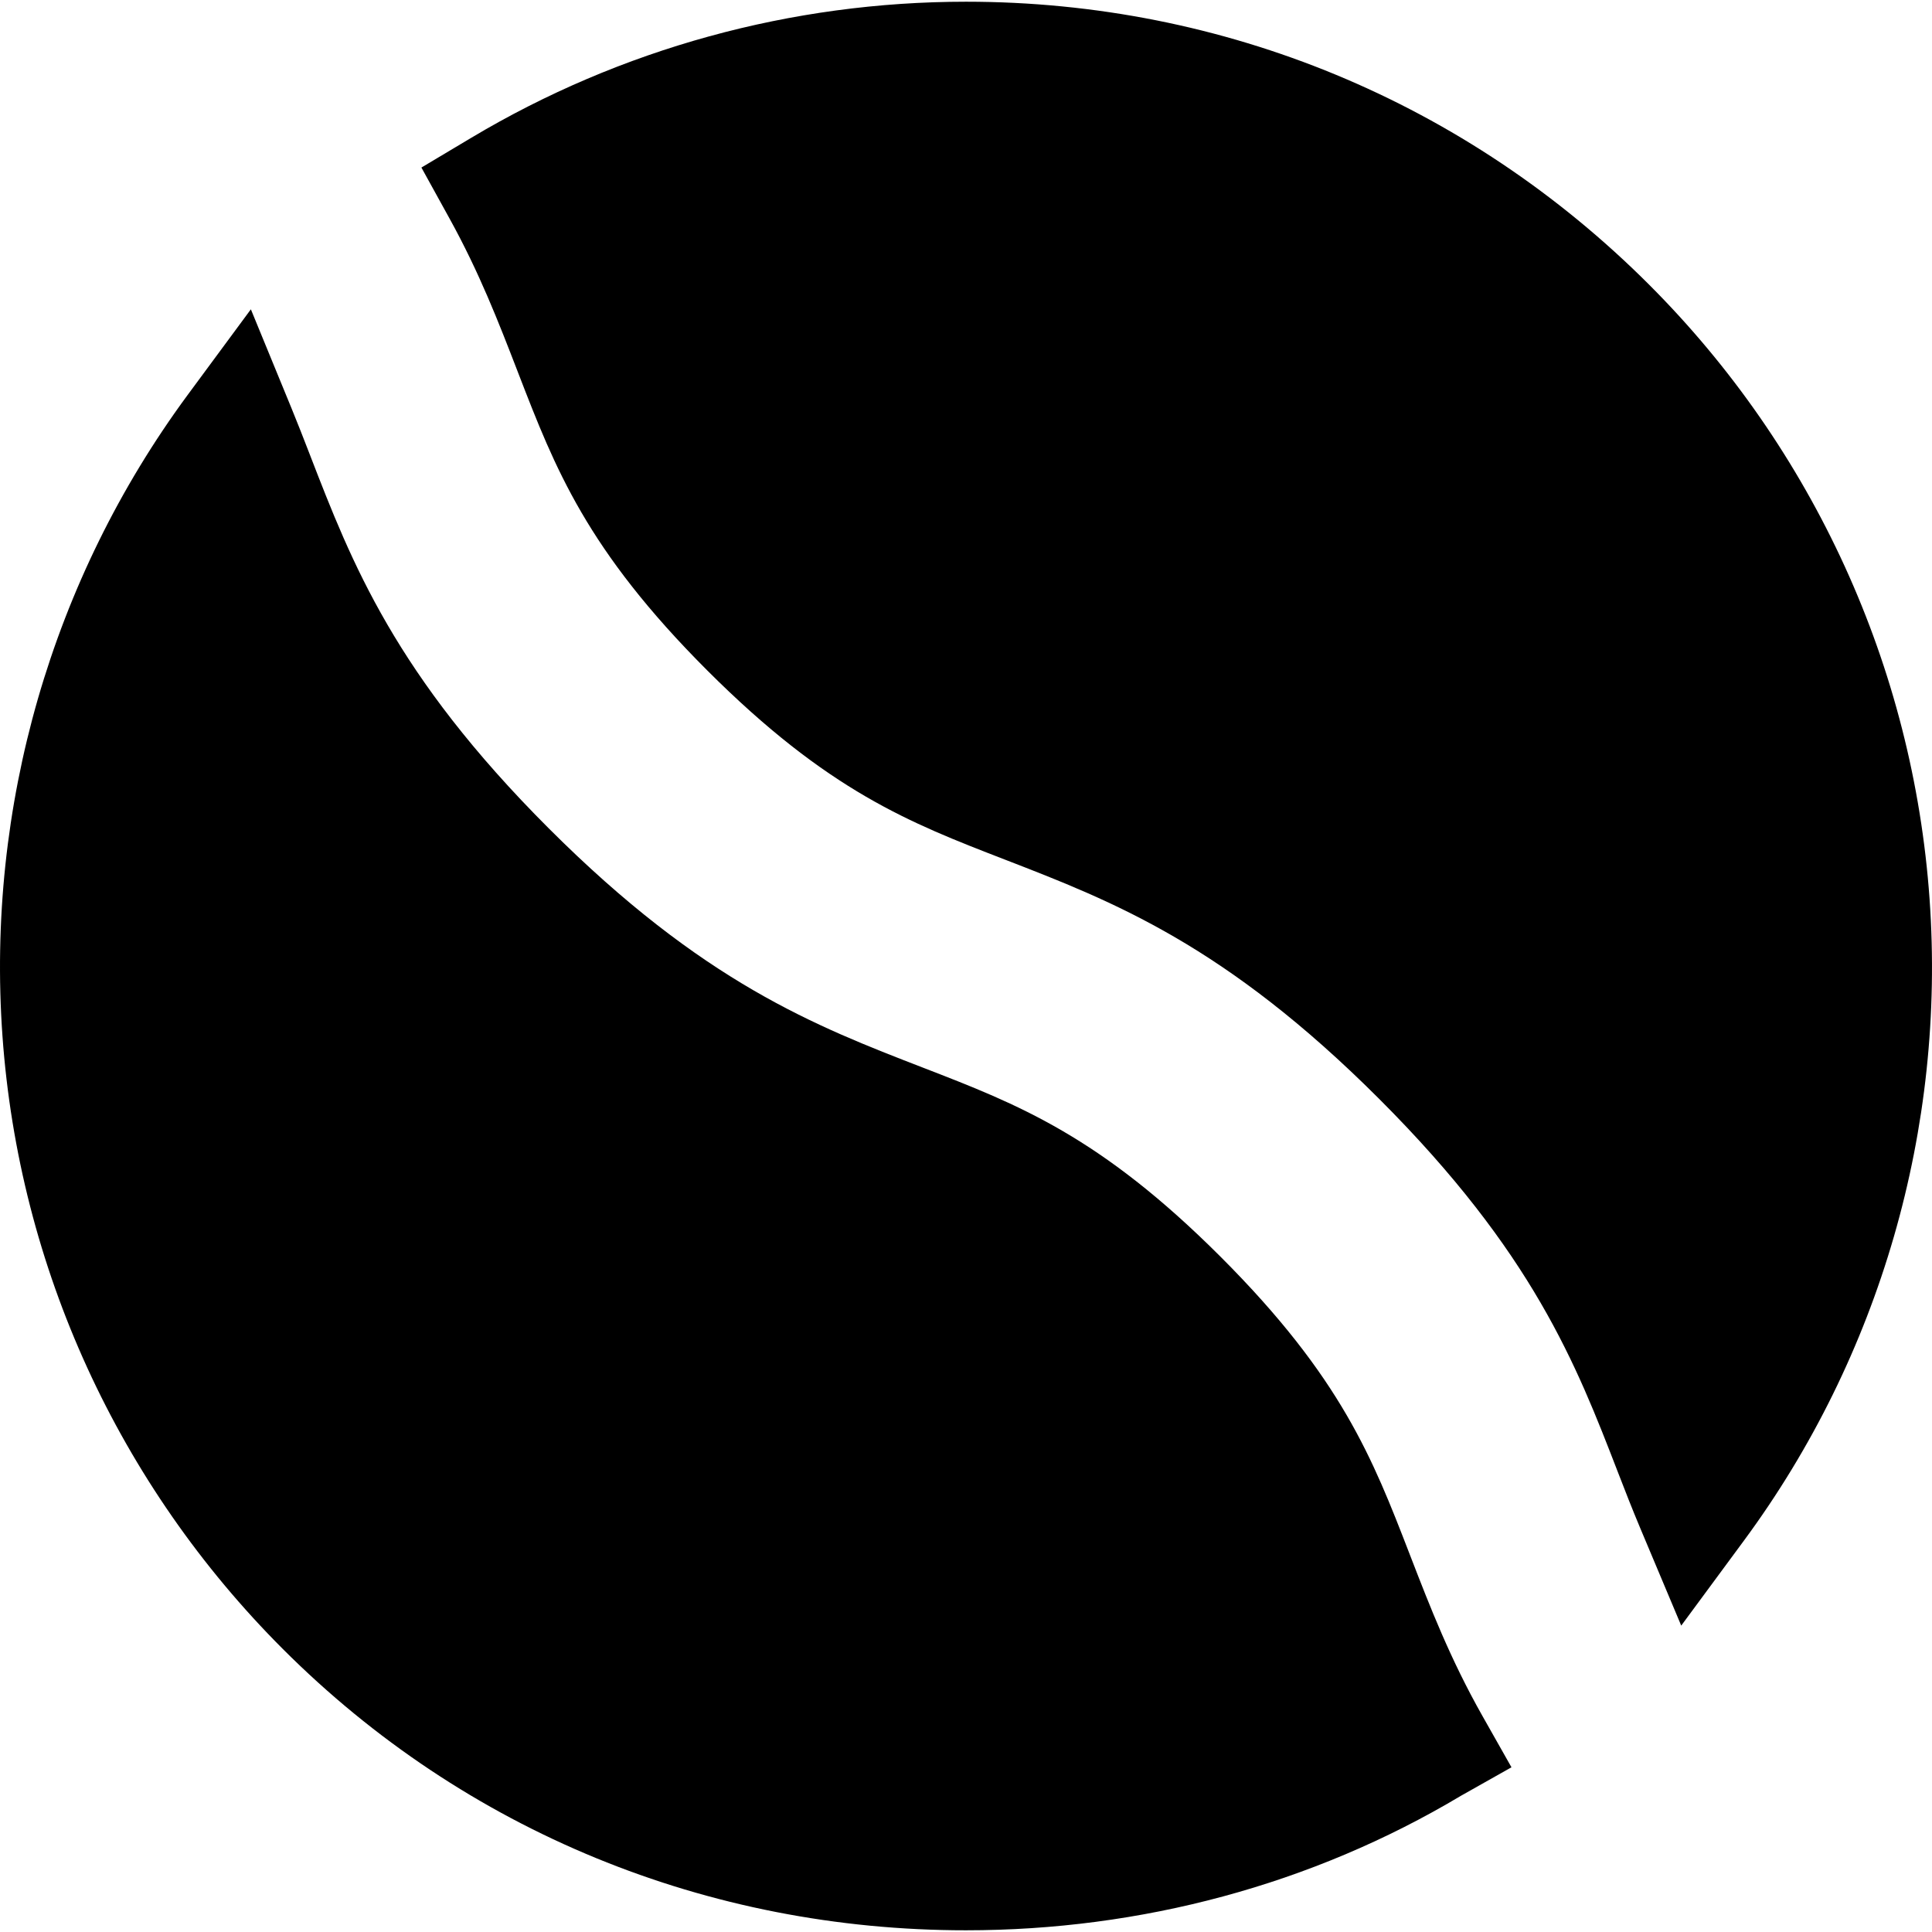 <?xml version="1.0" encoding="iso-8859-1"?>
<!-- Uploaded to: SVG Repo, www.svgrepo.com, Generator: SVG Repo Mixer Tools -->
<svg fill="#000000" height="800px" width="800px" version="1.1" id="Capa_1" xmlns="http://www.w3.org/2000/svg" xmlns:xlink="http://www.w3.org/1999/xlink" 
	 viewBox="0 0 224.468 224.468" xml:space="preserve">
<g>
	<path d="M163.891,180.858l-0.154-0.399c-4.237-10.954-7.896-20.415-21.911-34.429c-14.034-14.035-23.516-17.702-34.551-21.971
		c-12.59-4.869-25.608-9.905-43.535-27.833C45.884,78.372,40.875,65.422,36.03,52.901l-0.061-0.16
		c-0.699-1.808-1.383-3.562-2.09-5.283l-4.732-11.521l-7.379,9.996C6.017,67.322-1.613,93.721,0.285,120.354
		c1.917,26.907,13.49,52.146,32.587,71.243c21.195,21.194,49.377,32.672,79.354,32.672c0.003,0,0.005,0,0.007,0
		c20.292,0,40.178-5.275,57.507-15.629l5.869-3.309l-3.366-5.95C168.495,192.757,166.155,186.708,163.891,180.858z"/>
	<path d="M224.186,104.455c-1.907-26.925-13.48-52.276-32.59-71.386c-21.196-21.196-49.38-32.87-79.356-32.87
		c-20.277,0-40.149,5.463-57.467,15.799l-5.812,3.468l3.27,5.926c3.47,6.285,5.706,12.068,7.869,17.661l0.155,0.402
		c4.238,10.956,7.897,20.417,21.913,34.434c14.034,14.033,23.516,17.7,34.559,21.972c12.588,4.87,25.604,9.906,43.527,27.829
		c17.862,17.863,22.872,30.815,27.716,43.341l0.055,0.142c0.783,2.025,1.624,4.183,2.533,6.344l4.774,11.354l7.312-9.912
		C218.423,157.564,226.074,131.105,224.186,104.455z"/>
</g>
</svg>